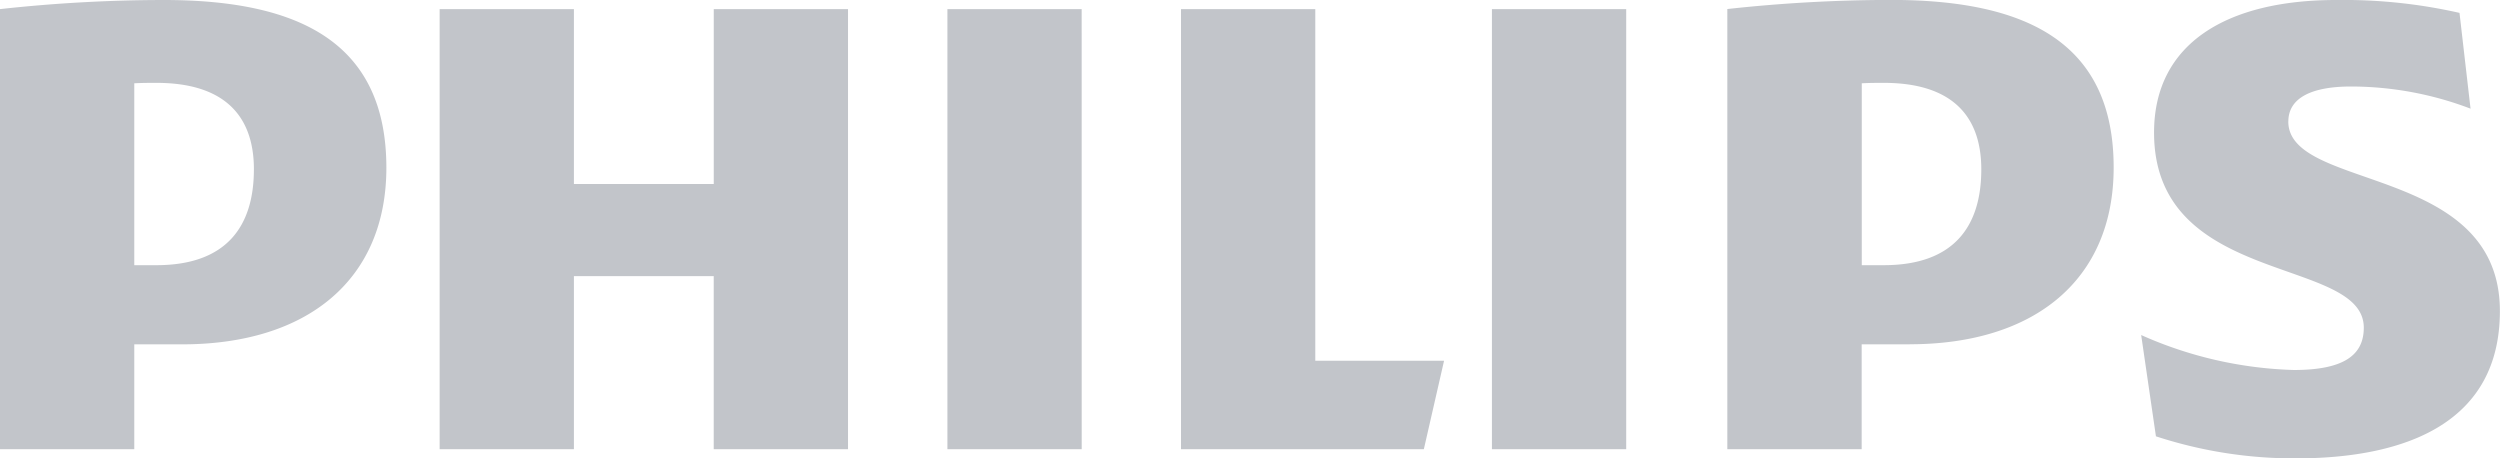 <svg xmlns="http://www.w3.org/2000/svg" width="137.217" height="25.16" viewBox="0 0 137.217 25.16"><path d="M13.935,9.3c0,3.133-1.515,5.255-5.353,5.255H7.37V4.572c.431-.024.834-.024,1.213-.024,3.634,0,5.353,1.717,5.353,4.748M10,18.9c6.866,0,11.207-3.537,11.207-9.7C21.2,2.424,16.559,0,8.986,0A82.987,82.987,0,0,0,0,.5V24.656H7.37V18.9Zm98.747-9.6c0,3.133-1.513,5.255-5.352,5.255h-1.208V4.572c.427-.024.831-.024,1.208-.024,3.634,0,5.352,1.717,5.352,4.748m-3.935,9.6c6.861,0,11.2-3.537,11.2-9.7,0-6.771-4.644-9.2-12.217-9.2a83.034,83.034,0,0,0-8.988.5V24.656h7.374V18.9h2.627ZM125.6,6.668c0-1.313,1.314-1.92,3.432-1.92A18.465,18.465,0,0,1,135.6,5.964L134.994.707A28.837,28.837,0,0,0,128.229,0c-5.958,0-10,2.35-10,7.276,0,8.486,11.512,6.769,11.512,10.71,0,1.514-1.112,2.322-3.84,2.322a22.06,22.06,0,0,1-8.379-1.919l.81,5.559a24.375,24.375,0,0,0,7.672,1.211c6.157,0,11.207-2.021,11.207-8.085,0-8.081-11.614-6.567-11.614-10.407M89.257.5h-7.37V24.656h7.37ZM59.369.5H52V24.656h7.371ZM72.192,19.8V.5H64.821V24.656H78.15L79.26,19.8H72.192ZM46.547.5H39.176v9.6H31.5V.5H24.13V24.656H31.5v-9.5h7.674v9.5h7.371V.5Z" fill="#c2c5ca"></path></svg>
